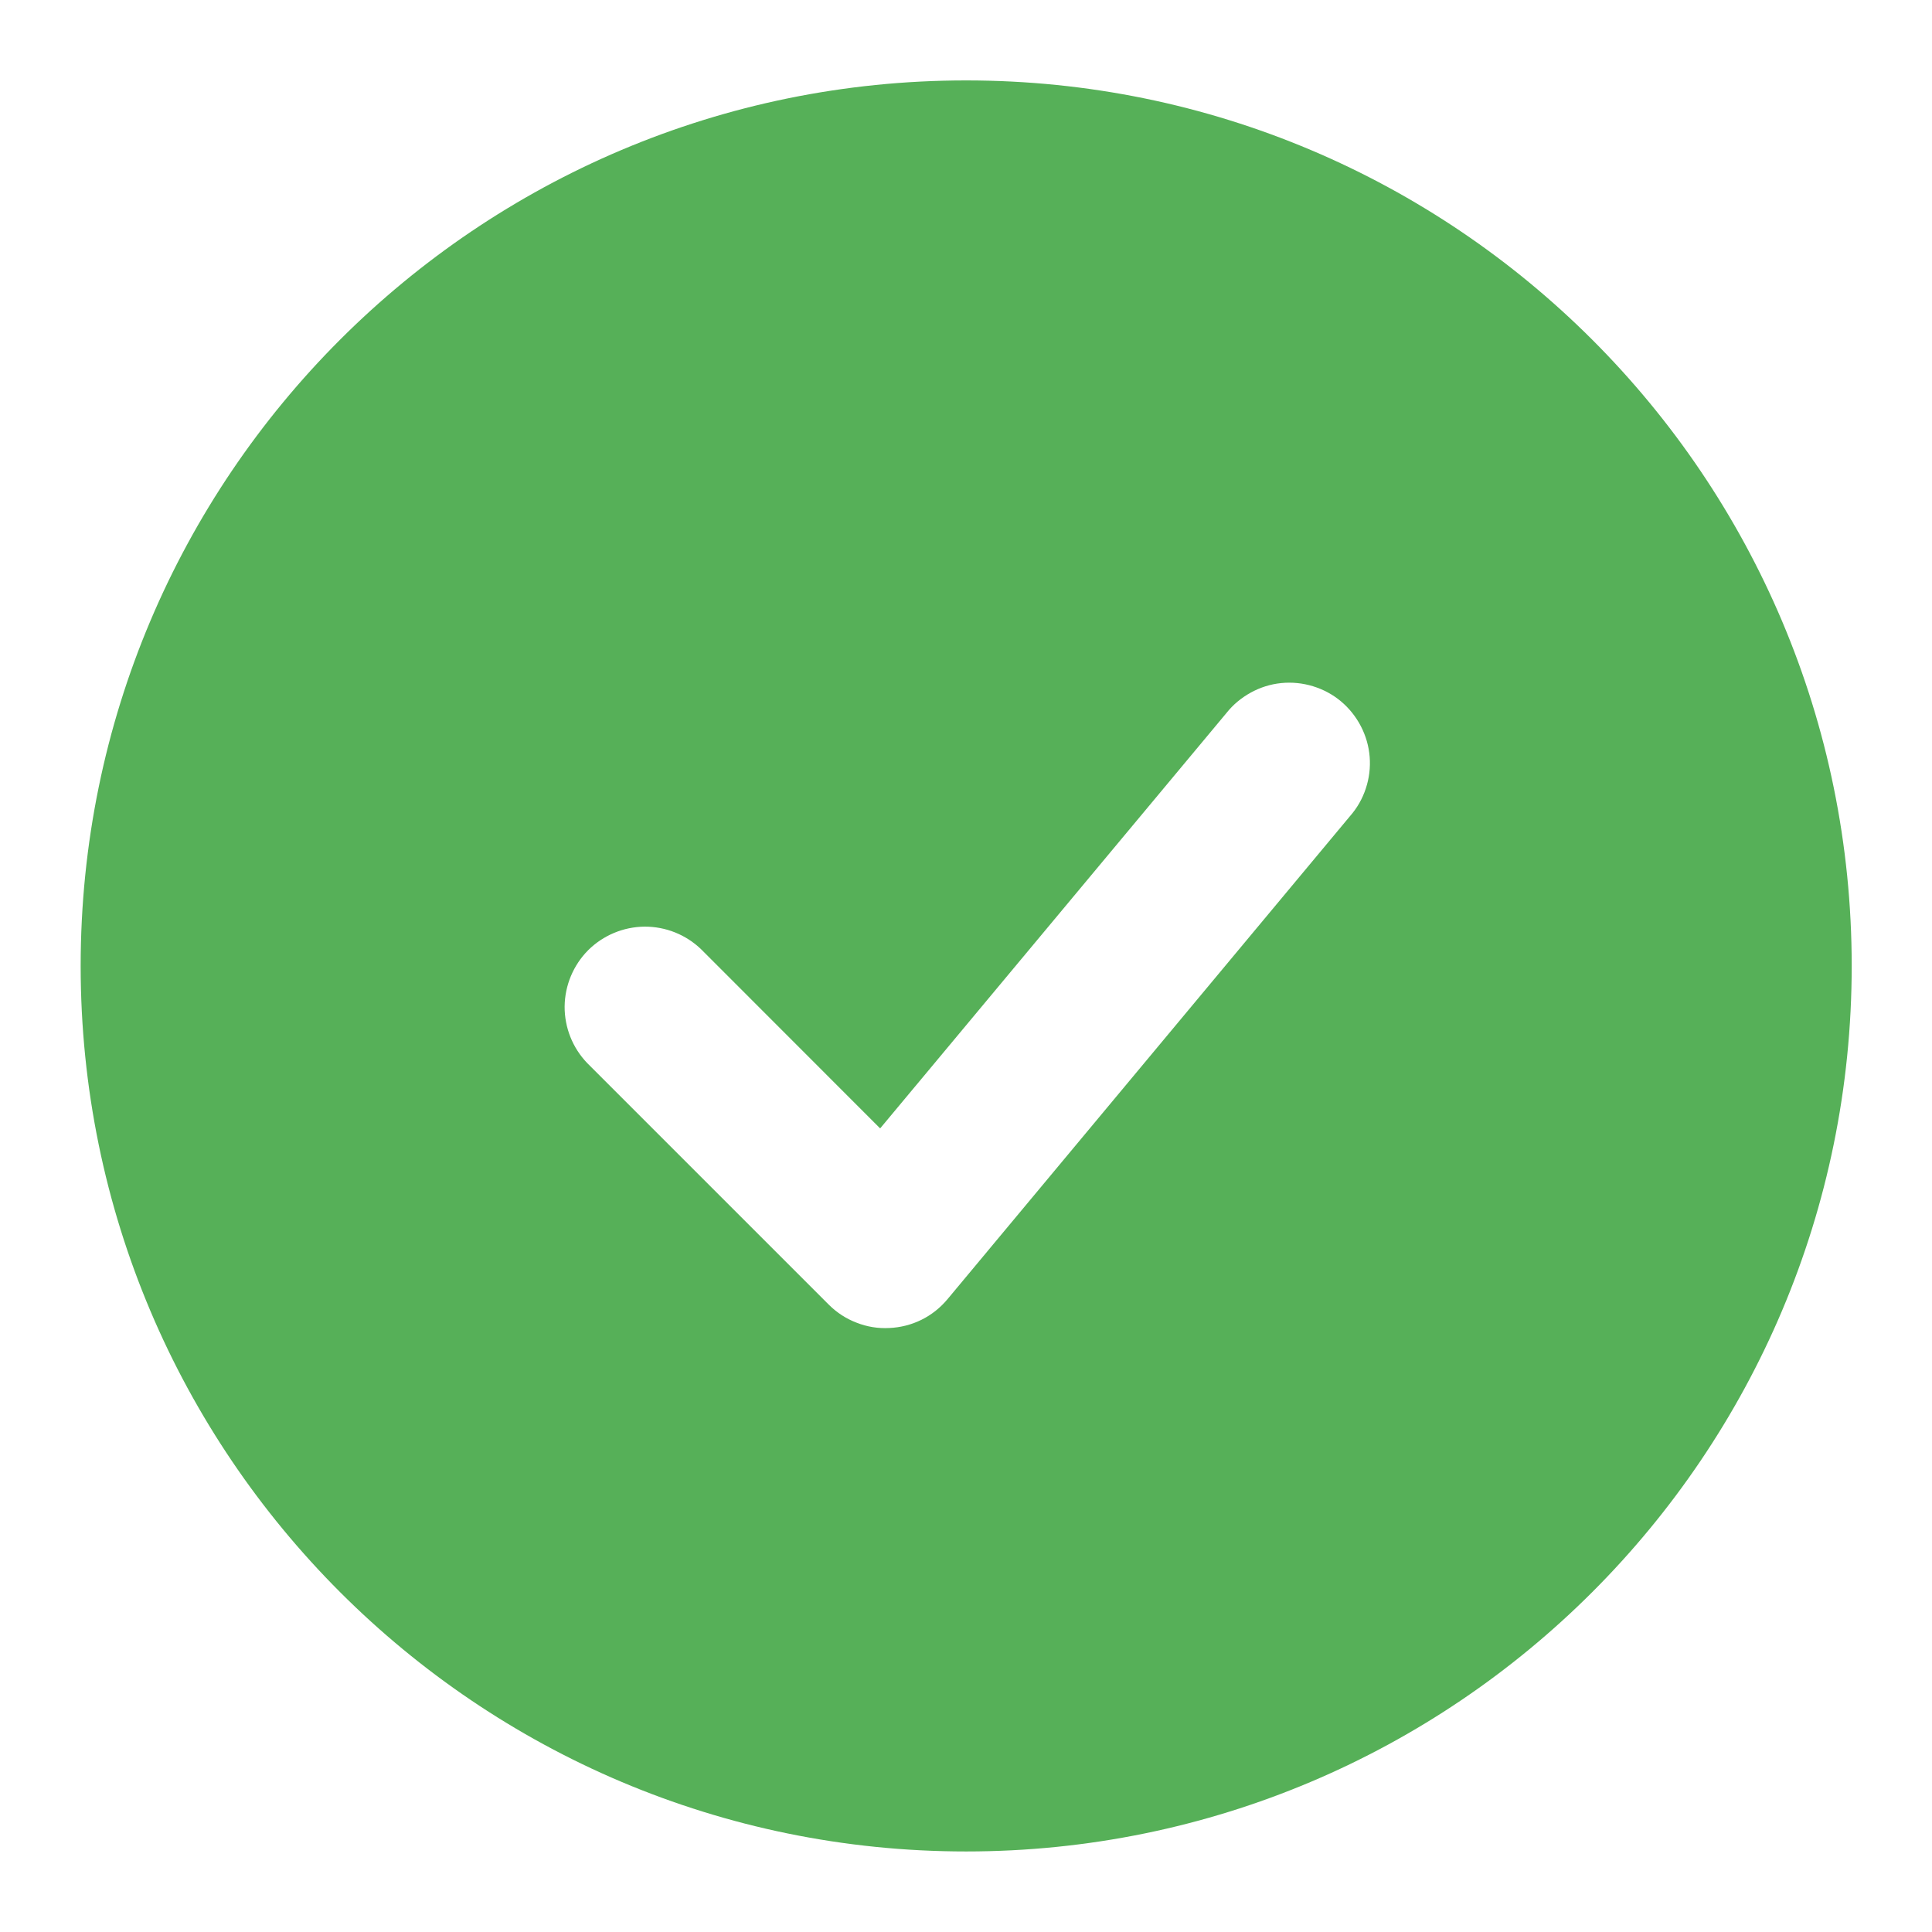 <svg width="16" height="16" viewBox="0 0 16 16" fill="none" xmlns="http://www.w3.org/2000/svg">
<path fill-rule="evenodd" clip-rule="evenodd" d="M8.001 0.666C3.951 0.666 0.668 3.949 0.668 7.999C0.668 12.049 3.951 15.333 8.001 15.333C12.051 15.333 15.335 12.049 15.335 7.999C15.335 3.949 12.051 0.666 8.001 0.666ZM11.18 6.759C11.239 6.692 11.283 6.615 11.311 6.53C11.339 6.446 11.35 6.357 11.343 6.268C11.336 6.179 11.311 6.093 11.27 6.014C11.229 5.935 11.173 5.865 11.105 5.808C11.037 5.751 10.958 5.709 10.873 5.683C10.788 5.657 10.698 5.648 10.61 5.657C10.521 5.666 10.436 5.693 10.358 5.736C10.28 5.779 10.211 5.836 10.156 5.906L7.289 9.345L5.806 7.861C5.68 7.74 5.512 7.673 5.337 7.674C5.162 7.676 4.995 7.746 4.871 7.869C4.748 7.993 4.678 8.16 4.676 8.335C4.675 8.51 4.742 8.678 4.863 8.804L6.863 10.804C6.929 10.87 7.007 10.921 7.094 10.954C7.18 10.988 7.272 11.003 7.365 10.998C7.457 10.994 7.548 10.971 7.631 10.93C7.714 10.889 7.787 10.831 7.847 10.759L11.18 6.759Z" fill="#56B058"/>
</svg>

